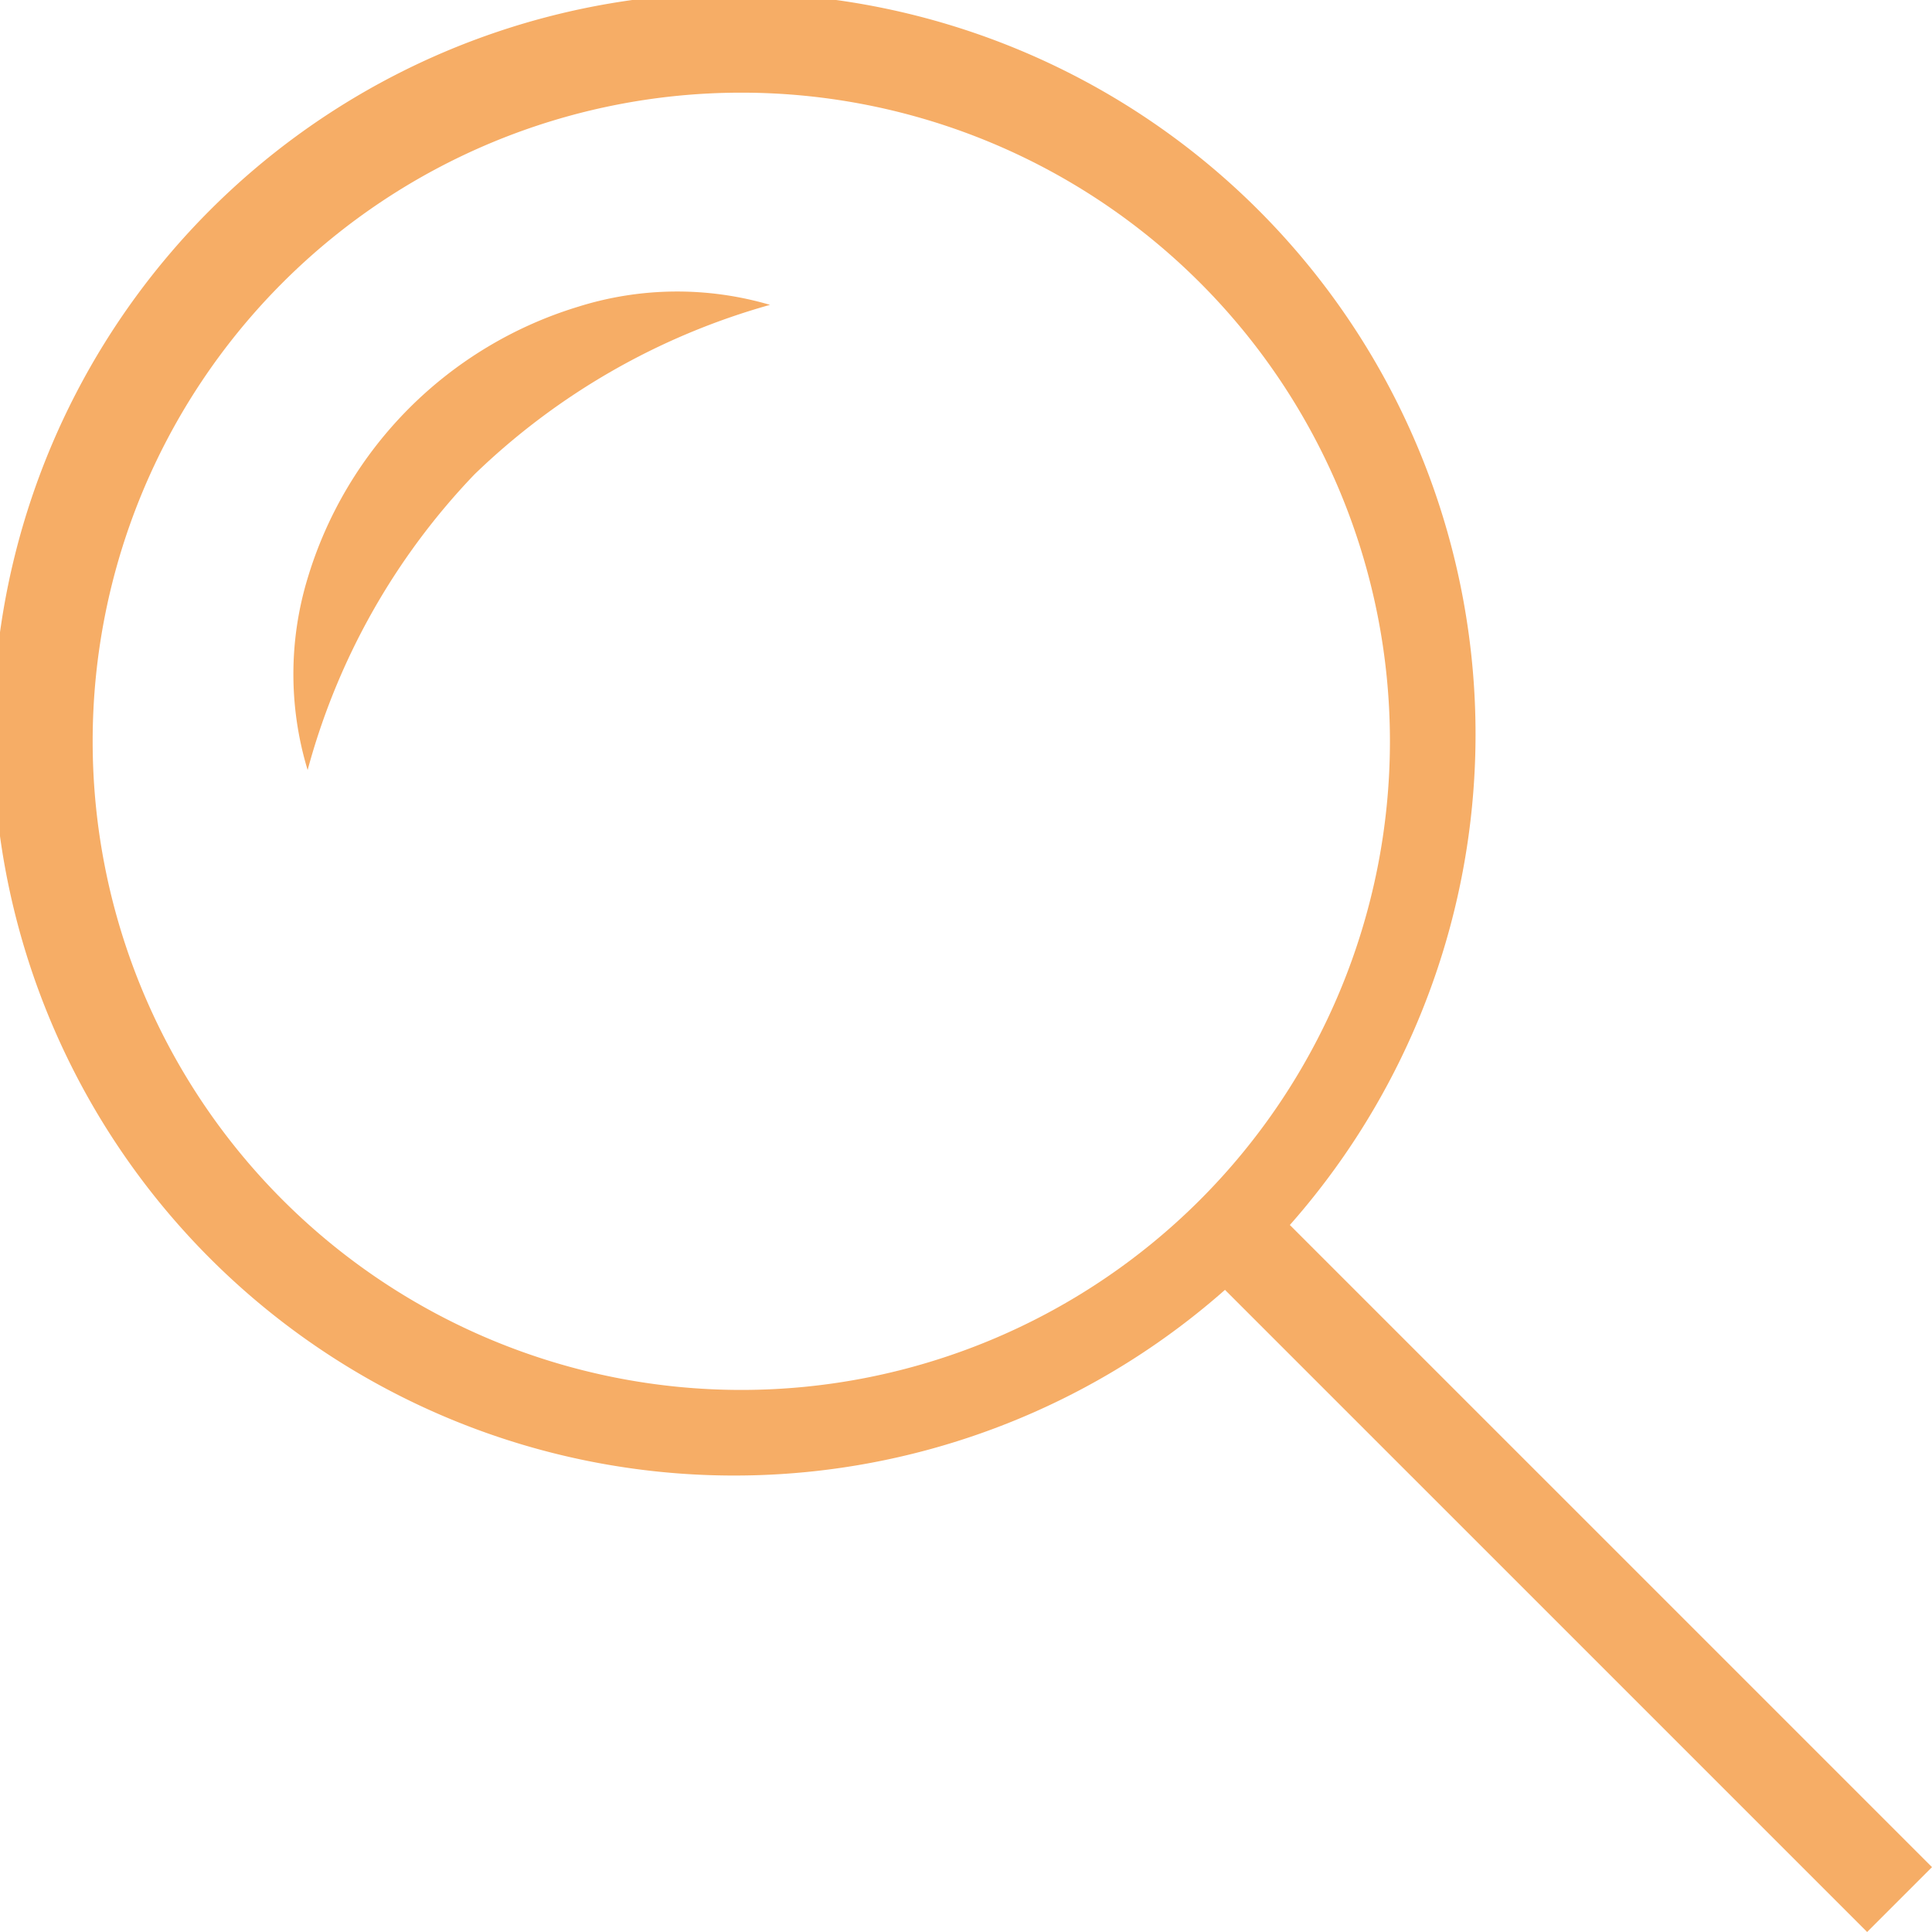 <svg xmlns="http://www.w3.org/2000/svg" viewBox="0 0 20.85 20.85"><defs><style>.cls-1{fill:#f6ad66;}</style></defs><title>srch</title><g id="Layer_2" data-name="Layer 2"><g id="Layer_1-2" data-name="Layer 1"><path class="cls-1" d="M6.24,3.31A4.38,4.38,0,0,0,3.32,6.24a3.56,3.56,0,0,0,0,2.07A7.39,7.39,0,0,1,5.12,5.12,7.49,7.49,0,0,1,8.31,3.29,3.56,3.56,0,0,0,6.24,3.31Z"/><path class="cls-1" d="M20.85,20.15l-6.93-6.93a8,8,0,1,0-.7.7l6.93,6.93ZM1,8a7,7,0,1,1,7,7A7,7,0,0,1,1,8Z"/></g></g></svg>